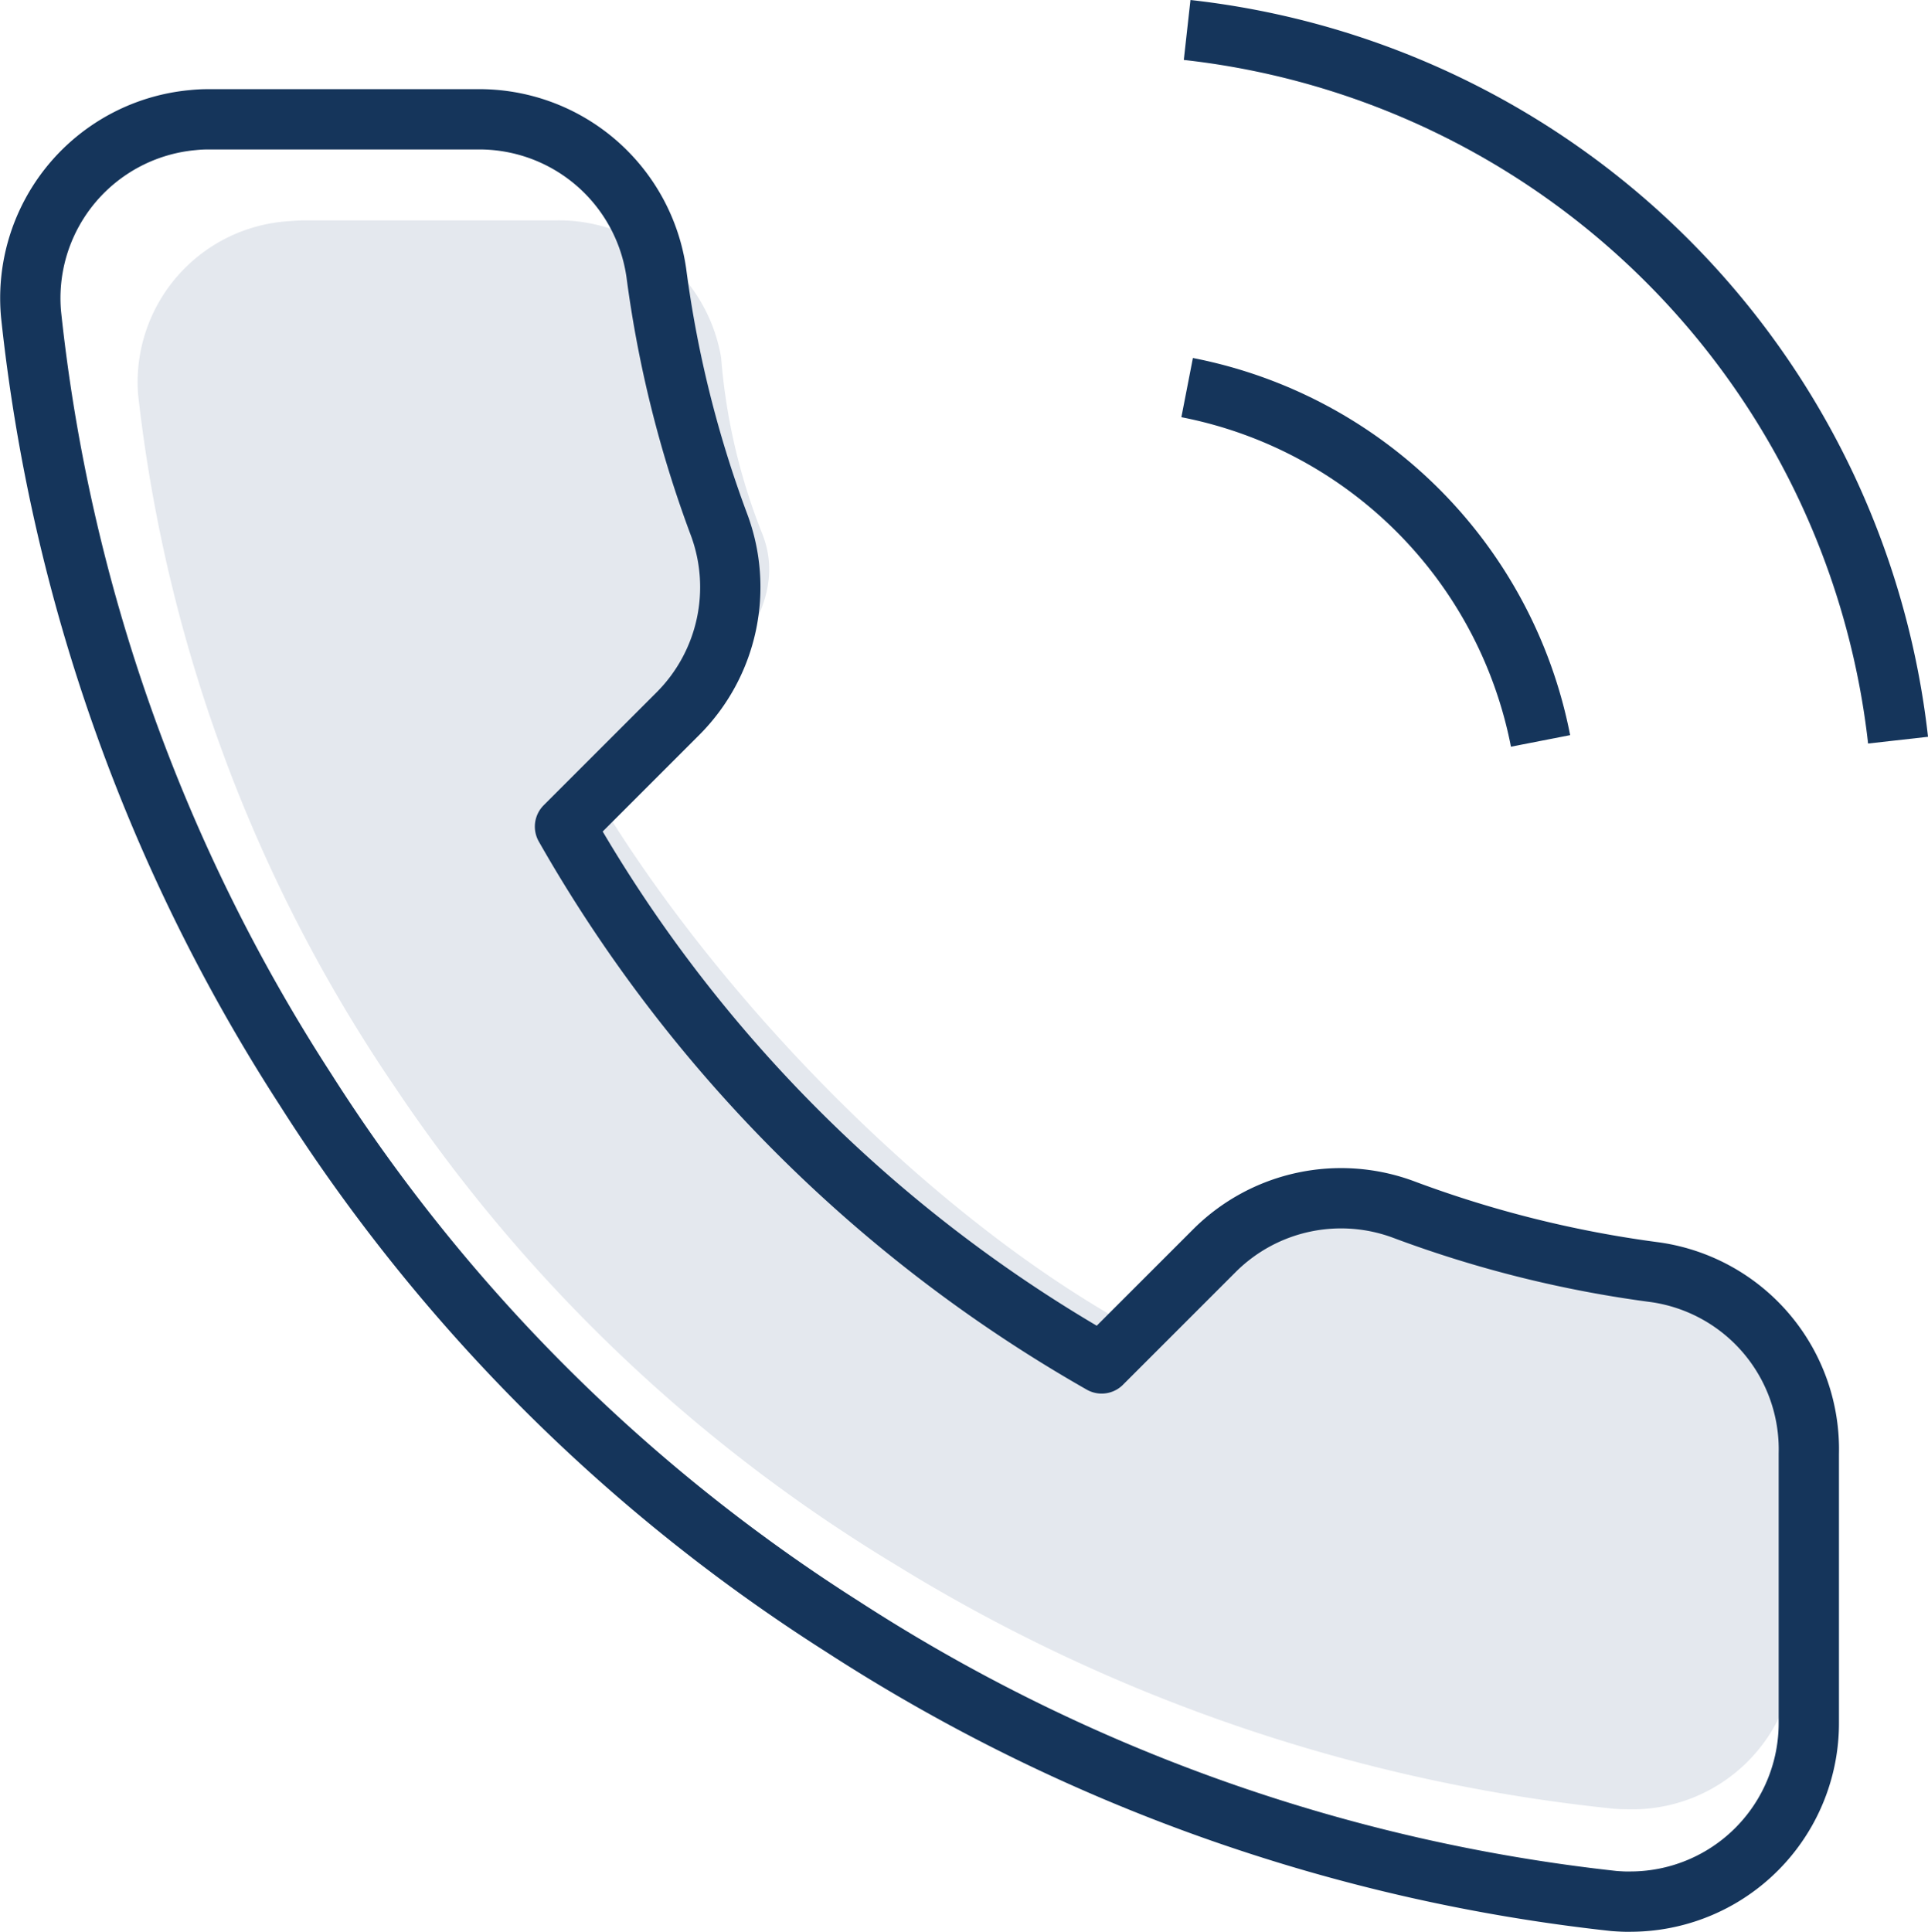 <?xml version="1.0" encoding="UTF-8"?> <svg xmlns="http://www.w3.org/2000/svg" width="63.948" height="64.072" viewBox="0 0 63.948 64.072"><g id="Group_603" data-name="Group 603" transform="translate(-5144.998 2613.103)"><path id="Path_332" data-name="Path 332" d="M136.713,100.627v7.93a5.409,5.409,0,0,1-5.508,5.309q-.26,0-.52-.019a56.406,56.406,0,0,1-23.864-8.122A52.794,52.794,0,0,1,90.23,89.866a50.82,50.82,0,0,1-8.487-22.929,5.352,5.352,0,0,1,5.006-5.743c.167-.012.328-.025.5-.025h8.3a5.465,5.465,0,0,1,5.532,4.547,20.013,20.013,0,0,0,1.369,5.855c.762,1.933-.527,3.761-2.044,5.229l-3.513,3.358c3.94,6.617,11.034,14.032,17.96,17.793L118.35,94.6a5.726,5.726,0,0,1,5.836-1.19,37.061,37.061,0,0,0,7.769,1.852A5.363,5.363,0,0,1,136.713,100.627Z" transform="translate(5067.835 -2666.962)" fill="#4c6a8f" opacity="0.15"></path><path id="Path_333" data-name="Path 333" d="M87.5,61.9A14.835,14.835,0,0,1,99.222,73.618" transform="translate(5096.873 -2662.148)" fill="none" stroke="#15355b" stroke-linejoin="round" stroke-width="2"></path><path id="Path_334" data-name="Path 334" d="M87.5,59.988A26.7,26.7,0,0,1,111.08,83.542" transform="translate(5096.873 -2672.097)" fill="none" stroke="#15355b" stroke-linejoin="round" stroke-width="2"></path><path id="Path_335" data-name="Path 335" d="M140.3,104.72v8.9a5.921,5.921,0,0,1-5.9,5.954c-.186.006-.372-.006-.558-.019a58.772,58.772,0,0,1-25.6-9.107,57.817,57.817,0,0,1-17.8-17.8,58.7,58.7,0,0,1-9.107-25.717,5.929,5.929,0,0,1,5.378-6.443,4.908,4.908,0,0,1,.527-.025h8.9a5.932,5.932,0,0,1,5.935,5.1,37.9,37.9,0,0,0,2.075,8.333,5.936,5.936,0,0,1-1.338,6.257l-3.767,3.767a47.492,47.492,0,0,0,17.8,17.805l3.767-3.767a5.944,5.944,0,0,1,6.263-1.332A37.81,37.81,0,0,0,135.2,98.7,5.932,5.932,0,0,1,140.3,104.72Z" transform="translate(5064.693 -2669.609)" fill="none" stroke="#15355b" stroke-linejoin="round" stroke-width="2"></path></g></svg> 
